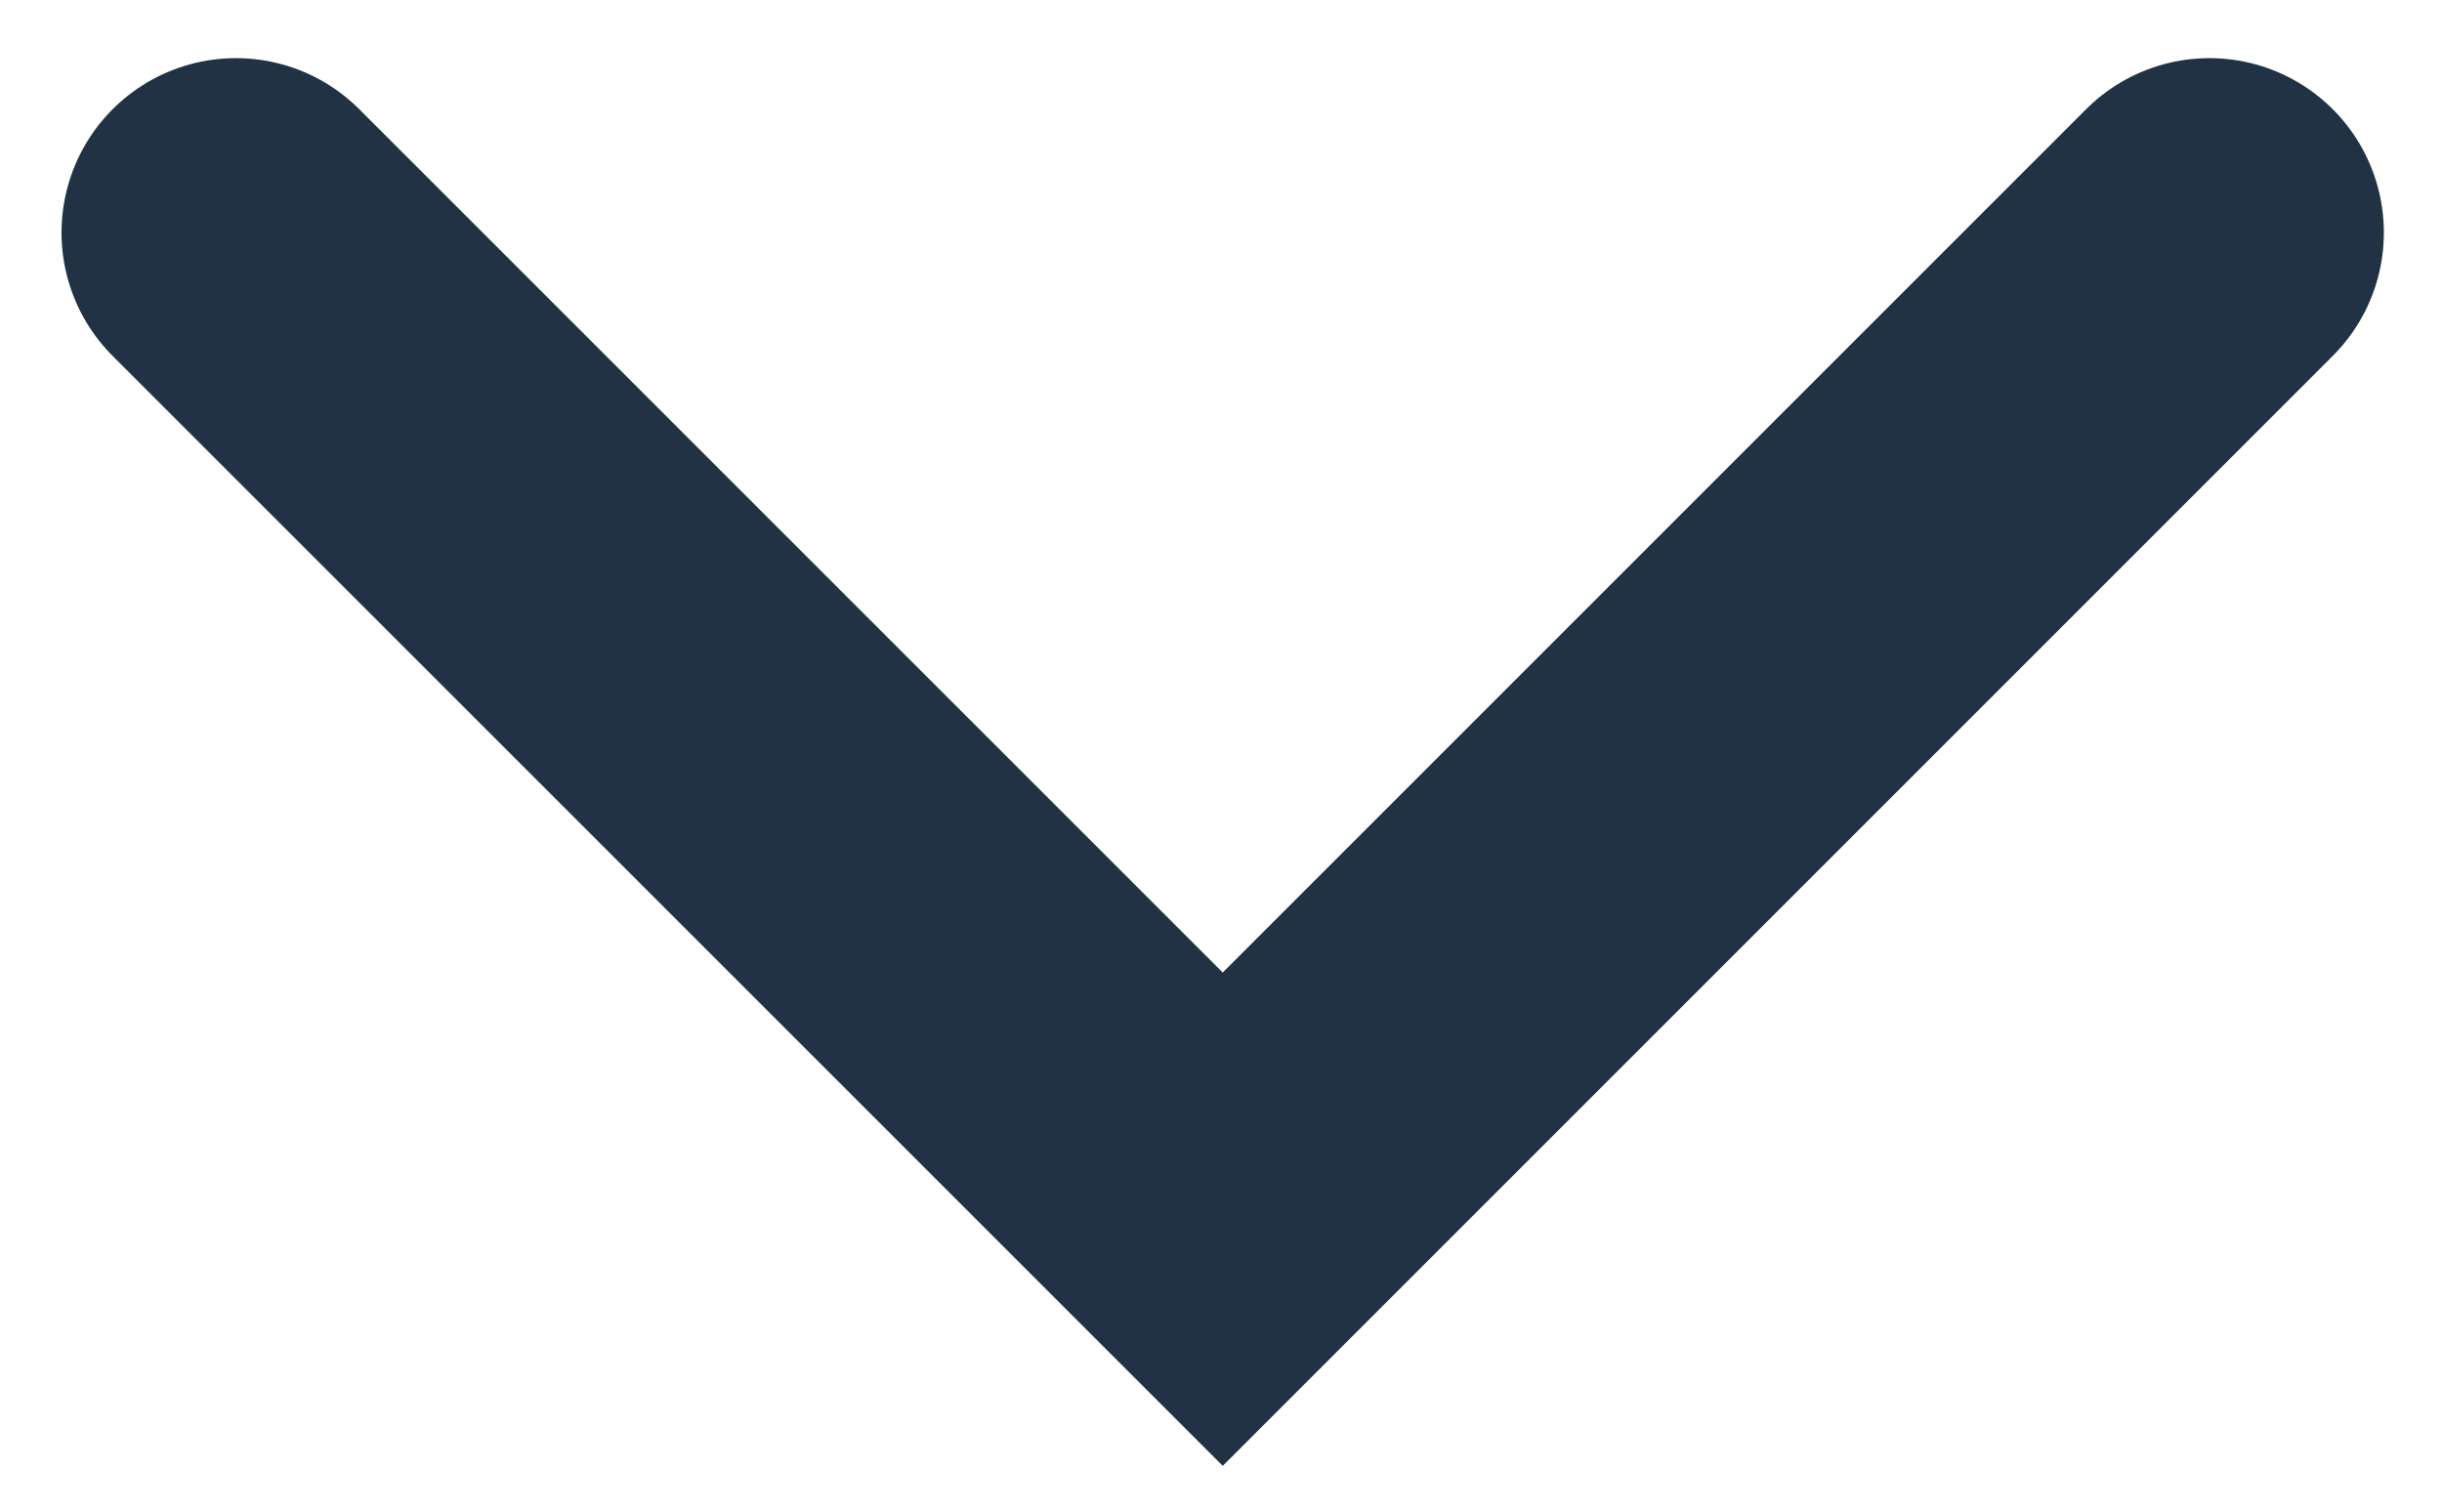 <svg width="21" height="13" viewBox="0 0 21 13" fill="none" xmlns="http://www.w3.org/2000/svg">
<path d="M19 2L10.515 10.485L2.029 2" stroke="#203244" stroke-width="3" stroke-linecap="round"/>
</svg>
